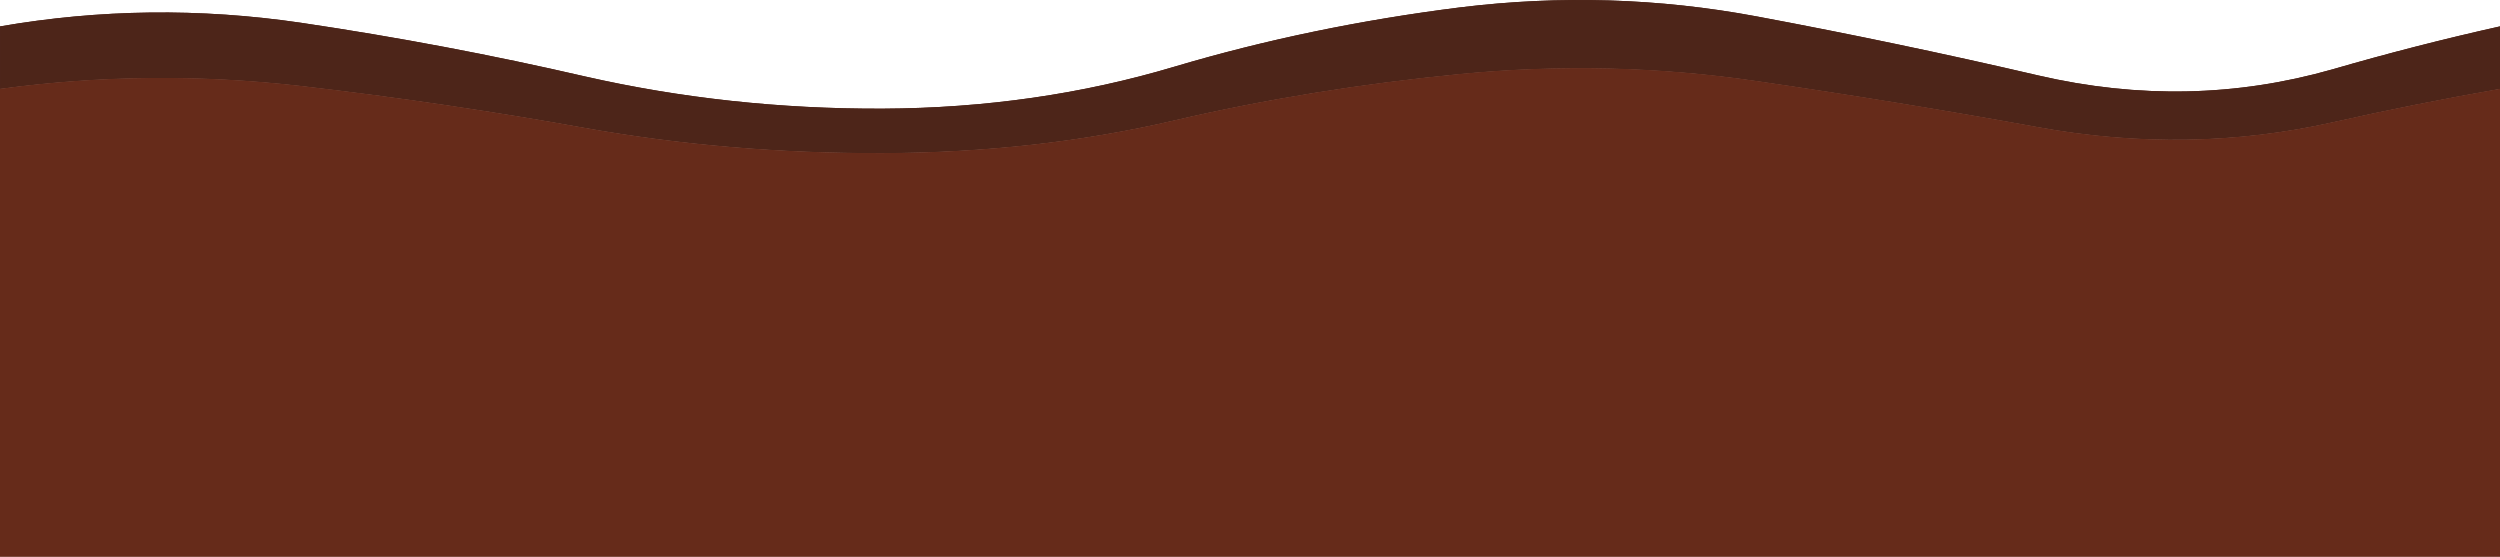 <?xml version="1.0" encoding="UTF-8" standalone="no"?>
<!-- Created with Inkscape (http://www.inkscape.org/) -->

<svg
   width="512"
   height="114"
   viewBox="0 0 135.467 30.163"
   version="1.1"
   id="svg1387"
   inkscape:version="1.2 (dc2aedaf03, 2022-05-15)"
   sodipodi:docname="earth1.svg"
   xmlns:inkscape="http://www.inkscape.org/namespaces/inkscape"
   xmlns:sodipodi="http://sodipodi.sourceforge.net/DTD/sodipodi-0.dtd"
   xmlns:xlink="http://www.w3.org/1999/xlink"
   xmlns="http://www.w3.org/2000/svg"
   xmlns:svg="http://www.w3.org/2000/svg">
  <sodipodi:namedview
     id="namedview1389"
     pagecolor="#ffffff"
     bordercolor="#000000"
     borderopacity="0.25"
     inkscape:showpageshadow="2"
     inkscape:pageopacity="0.0"
     inkscape:pagecheckerboard="0"
     inkscape:deskcolor="#d1d1d1"
     inkscape:document-units="mm"
     showgrid="false"
     inkscape:zoom="1"
     inkscape:cx="455"
     inkscape:cy="213"
     inkscape:window-width="3440"
     inkscape:window-height="1367"
     inkscape:window-x="0"
     inkscape:window-y="0"
     inkscape:window-maximized="1"
     inkscape:current-layer="layer1" />
  <defs
     id="defs1384" />
  <g
     inkscape:label="Ebene 1"
     inkscape:groupmode="layer"
     id="layer1"
     transform="translate(-34.358,-154.68)">
    <g
       id="g82125"
       inkscape:tile-cx="67.734149"
       inkscape:tile-cy="15.081367"
       inkscape:tile-w="135.4683"
       inkscape:tile-h="30.162728"
       inkscape:tile-x0="0"
       inkscape:tile-y0="2.769882e-06">
      <path
         stroke="none"
         fill="#c26246"
         d="m 34.358,159.497 v -3.387 q 8.097,-1.402 16.3,-0.198 7.846,1.164 15.4,2.91 7.793,1.773 16.128,1.746 8.335,-0.04 15.811,-2.275 7.383,-2.196 15.493,-3.215 8.124,-0.992 16.049,0.489 7.713,1.442 15.268,3.201 8.15,1.892 15.943,-0.331 4.459,-1.296 9.076,-2.328 v 3.387 q -4.617,0.807 -9.076,1.812 -7.793,1.746 -15.943,0.265 -7.555,-1.376 -15.268,-2.5 -7.925,-1.164 -16.049,-0.384 -8.11,0.794 -15.493,2.514 -7.475,1.746 -15.811,1.773 -8.335,0.026 -16.128,-1.363 -7.555,-1.363 -15.4,-2.275 -8.203,-0.939 -16.3,0.159"
         id="path336"
         style="fill:#4d2519;fill-opacity:1;stroke-width:0.265" />
      <path
         stroke="none"
         fill="#d26b4c"
         d="m 34.358,159.497 q 8.097,-1.099 16.3,-0.159 7.846,0.913 15.4,2.276 7.793,1.39 16.128,1.363 8.335,-0.026 15.811,-1.774 7.383,-1.721 15.493,-2.515 8.124,-0.781 16.049,0.384 7.713,1.125 15.268,2.501 8.15,1.482 15.943,-0.265 4.459,-1.006 9.076,-1.813 v 25.346 H 34.358 v -25.346"
         id="path338"
         style="fill:#662b1a;fill-opacity:1;stroke-width:0.265" />
    </g>
    <use
       x="0"
       y="0"
       inkscape:tiled-clone-of="#g82125"
       xlink:href="#g82125"
       id="use82522" />
  </g>
</svg>
